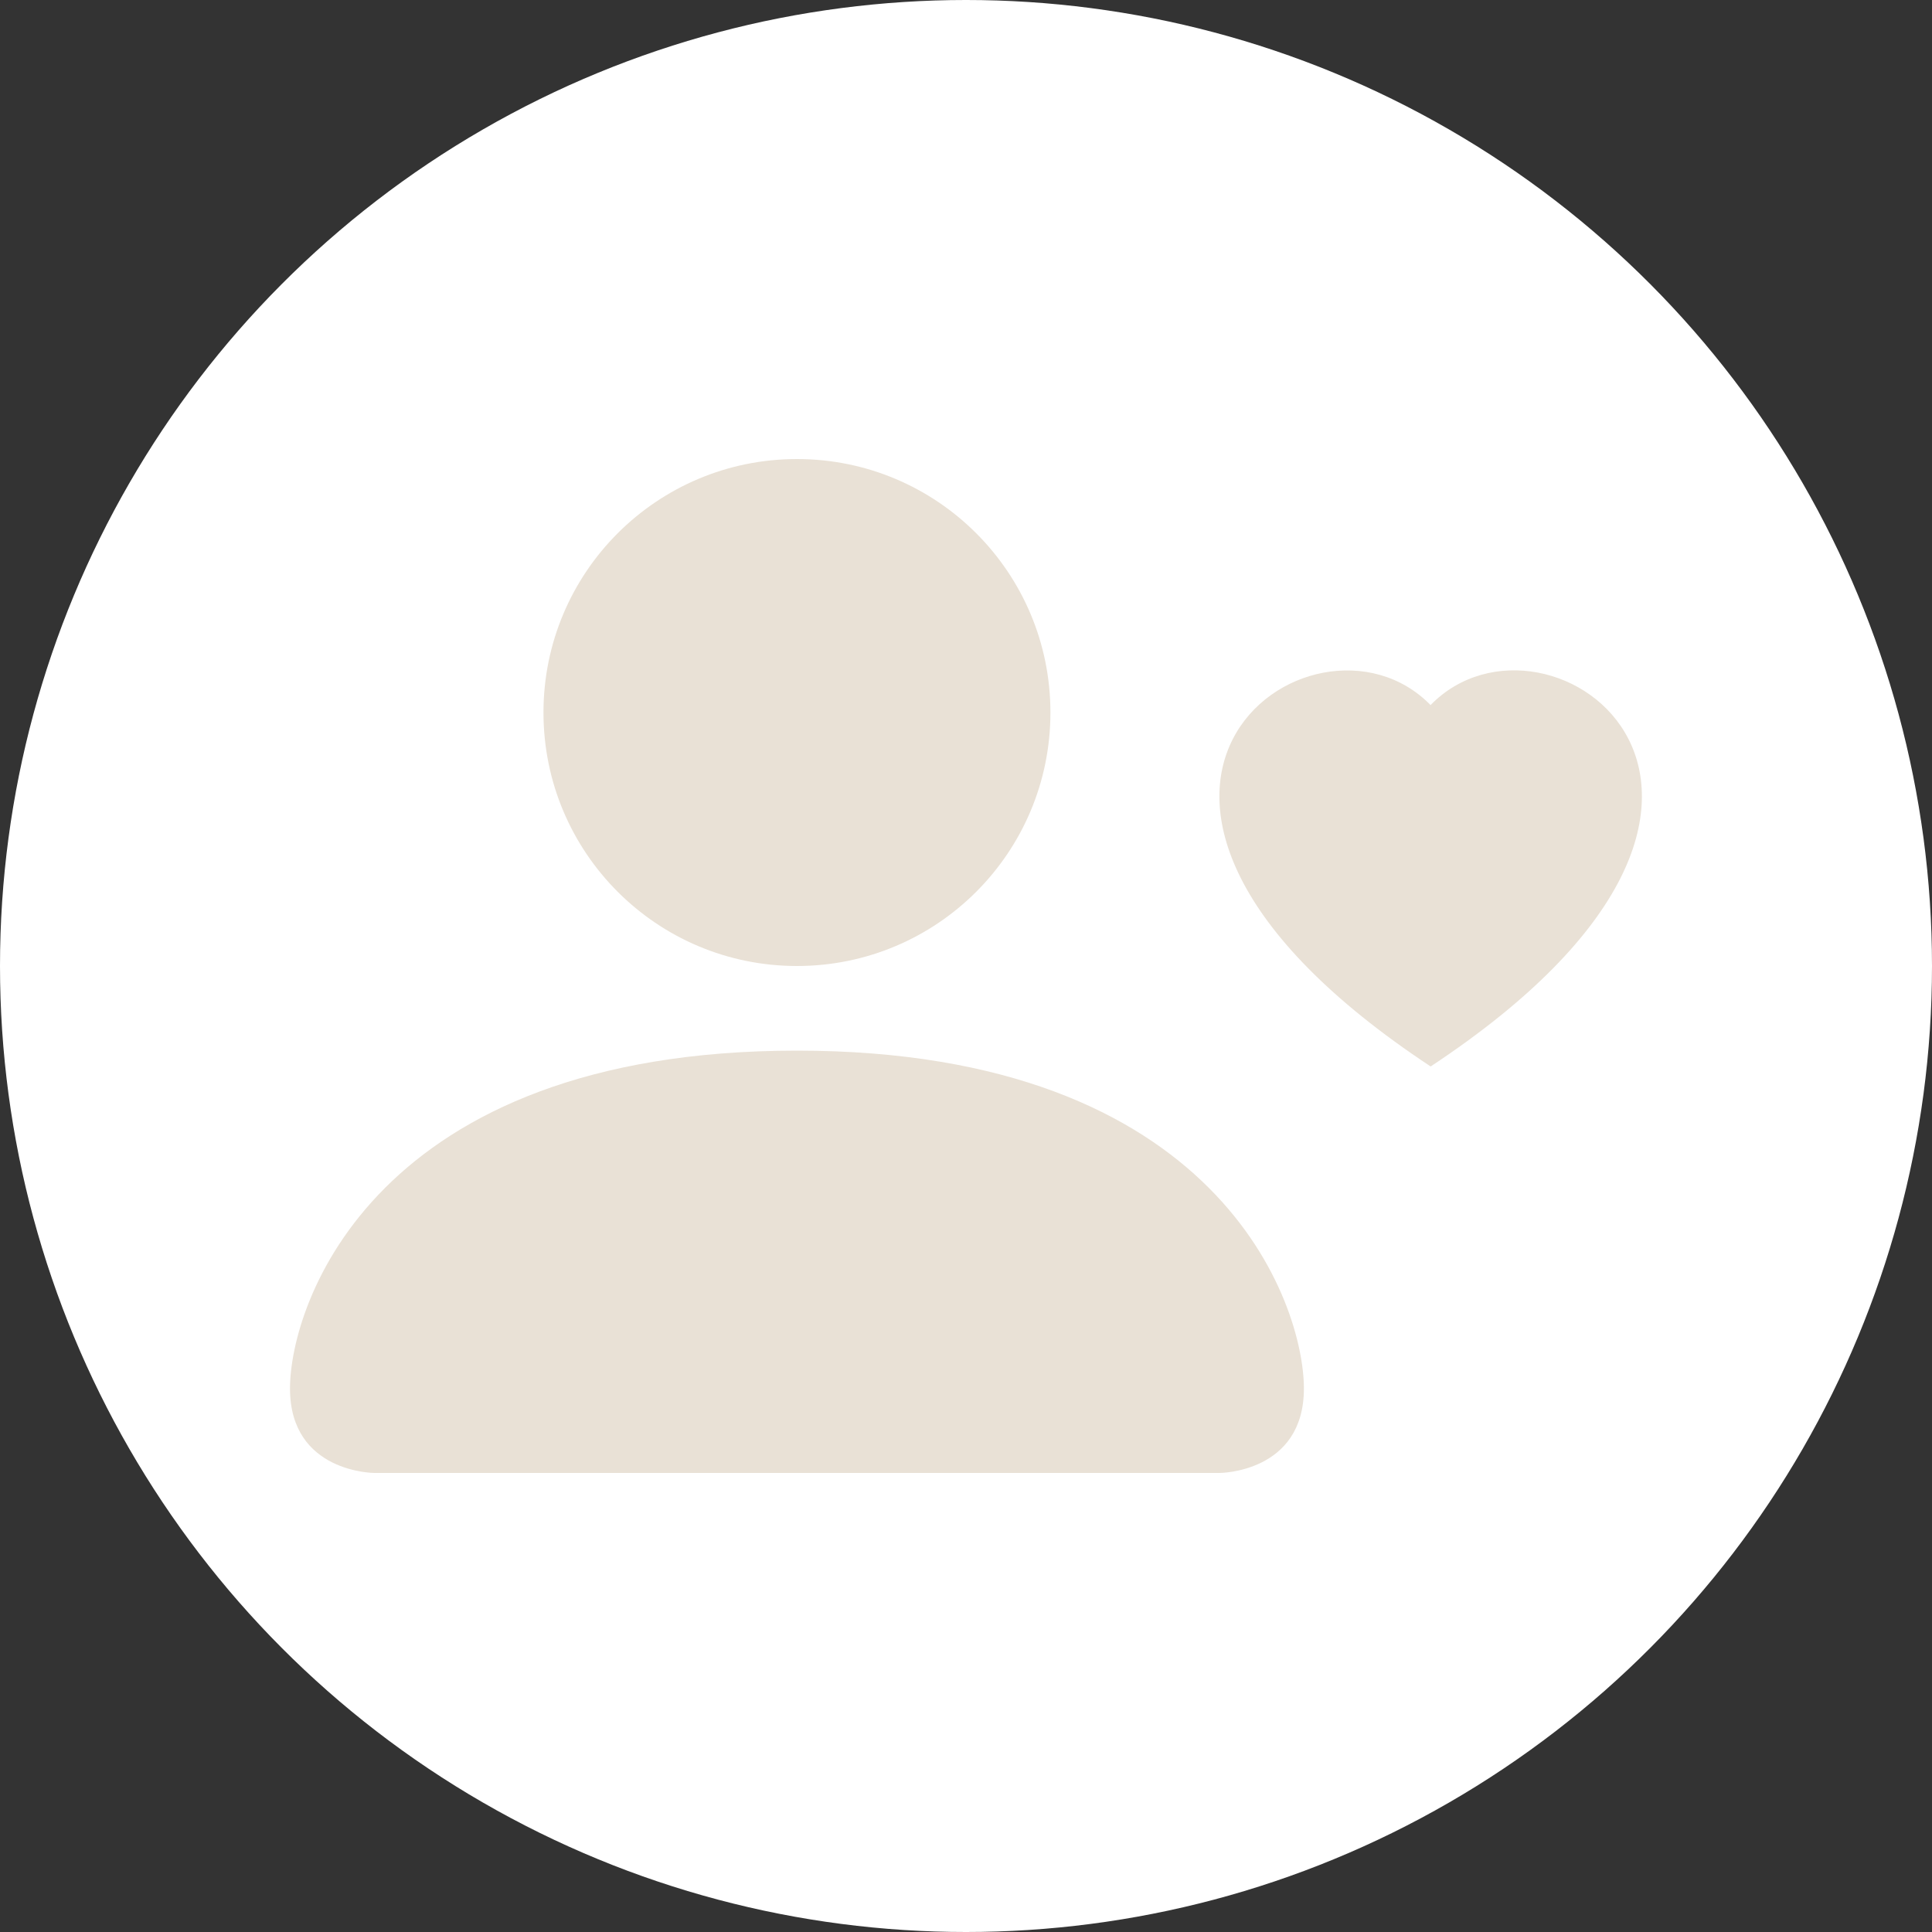 <?xml version="1.0" encoding="UTF-8"?>
<svg xmlns="http://www.w3.org/2000/svg" id="a" width="100" height="100" viewBox="0 0 100 100">
  <rect x="0" y="0" width="100" height="100" fill="#333333" stroke="none"/>
  <circle cx="50" cy="50" r="50" style="fill:#fff; stroke-width:0px;"></circle>
  <path d="m54.37,36.88c0,7.25-5.87,13.12-13.12,13.12s-13.12-5.87-13.12-13.12,5.87-13.12,13.12-13.12,13.12,5.87,13.12,13.12M15.01,71.87c0,4.37,4.37,4.37,4.37,4.37h43.74s4.37,0,4.37-4.37-4.37-17.49-26.24-17.49-26.24,13.12-26.24,17.49m59.04-35.38c6.07-6.23,21.23,4.68,0,18.71-21.23-14.03-6.07-24.94,0-18.7h0Z" style="fill:#e9e1d6; stroke-width:0px;"></path>
</svg>
